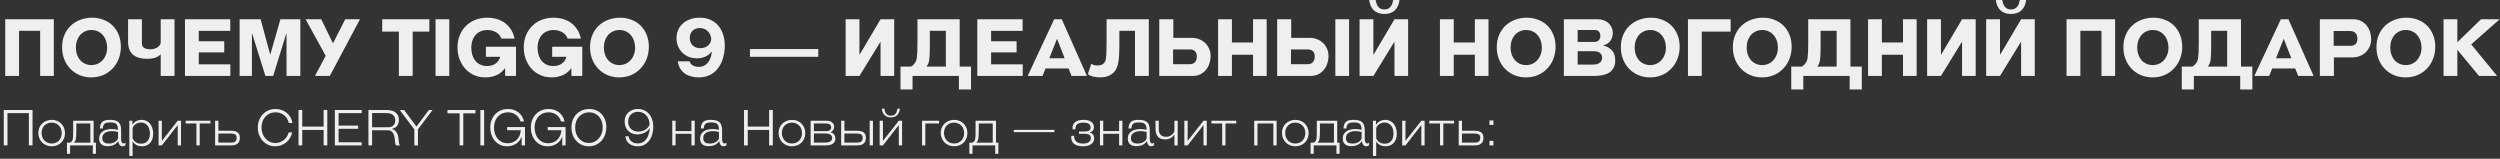 <?xml version="1.0" encoding="UTF-8"?> <svg xmlns="http://www.w3.org/2000/svg" width="756" height="48" viewBox="0 0 756 48" fill="none"><rect x="0" y="0" width="756" height="48" fill="#333333" stroke="none"/><path d="M12.144 22.968V9.312H5.76V22.968H1.584V5.832H16.272V22.968H12.144ZM27.603 23.4C26.307 23.4 25.115 23.168 24.027 22.704C22.955 22.24 22.027 21.6 21.243 20.784C20.475 19.968 19.867 19.008 19.419 17.904C18.987 16.784 18.771 15.568 18.771 14.256C18.771 12.88 19.011 11.64 19.491 10.536C19.971 9.432 20.619 8.496 21.435 7.728C22.267 6.96 23.227 6.376 24.315 5.976C25.419 5.56 26.595 5.352 27.843 5.352C29.107 5.352 30.275 5.568 31.347 6C32.419 6.416 33.339 7.008 34.107 7.776C34.875 8.544 35.475 9.472 35.907 10.56C36.339 11.632 36.555 12.816 36.555 14.112C36.555 15.44 36.331 16.672 35.883 17.808C35.451 18.928 34.835 19.904 34.035 20.736C33.251 21.568 32.307 22.224 31.203 22.704C30.115 23.168 28.915 23.4 27.603 23.4ZM27.627 19.68C28.315 19.68 28.947 19.552 29.523 19.296C30.115 19.024 30.619 18.656 31.035 18.192C31.467 17.712 31.803 17.152 32.043 16.512C32.283 15.856 32.403 15.144 32.403 14.376C32.403 13.656 32.291 12.976 32.067 12.336C31.859 11.696 31.547 11.136 31.131 10.656C30.731 10.16 30.235 9.776 29.643 9.504C29.051 9.216 28.387 9.072 27.651 9.072C26.915 9.072 26.259 9.216 25.683 9.504C25.107 9.776 24.611 10.152 24.195 10.632C23.795 11.112 23.483 11.672 23.259 12.312C23.051 12.952 22.947 13.64 22.947 14.376C22.947 15.128 23.059 15.832 23.283 16.488C23.507 17.128 23.819 17.688 24.219 18.168C24.635 18.632 25.131 19 25.707 19.272C26.283 19.544 26.923 19.68 27.627 19.68ZM42.907 5.832V13.152C42.907 13.776 43.139 14.224 43.603 14.496C44.083 14.768 44.675 14.904 45.379 14.904C46.195 14.904 46.883 14.744 47.443 14.424C48.019 14.088 48.403 13.632 48.595 13.056V5.832H52.771V22.968H48.595V16.392C48.227 16.824 47.707 17.168 47.035 17.424C46.363 17.664 45.507 17.784 44.467 17.784C42.595 17.784 41.171 17.36 40.195 16.512C39.219 15.648 38.731 14.352 38.731 12.624V5.832H42.907ZM55.936 22.968V5.832H69.64V9.336H60.112V12.48H67.816V15.84H60.112V19.464H69.664V22.968H55.936ZM86.643 22.968V10.224H86.547L82.611 22.968H80.259L76.275 10.224H76.179V22.968H72.459V5.832H78.819L81.675 16.392H81.771L84.795 5.832H90.819V22.968H86.643ZM97.142 5.832L100.646 13.008H100.742L104.39 5.832H108.854L99.734 22.968H95.246L98.486 16.872L92.414 5.832H97.142ZM120.617 22.968V9.552H115.577V5.832H129.833V9.552H124.793V22.968H120.617ZM131.709 22.968V5.832H135.861V22.968H131.709ZM152.75 22.968V20.664H152.654C152.414 21.032 152.102 21.384 151.718 21.72C151.35 22.056 150.918 22.352 150.422 22.608C149.926 22.848 149.374 23.04 148.766 23.184C148.174 23.328 147.518 23.4 146.798 23.4C145.486 23.4 144.31 23.16 143.27 22.68C142.23 22.184 141.342 21.52 140.605 20.688C139.886 19.856 139.326 18.896 138.926 17.808C138.542 16.704 138.35 15.536 138.35 14.304C138.35 12.976 138.574 11.768 139.021 10.68C139.47 9.576 140.094 8.632 140.894 7.848C141.694 7.048 142.646 6.432 143.75 6C144.854 5.568 146.054 5.352 147.35 5.352C148.326 5.352 149.262 5.48 150.158 5.736C151.07 5.992 151.894 6.384 152.63 6.912C153.366 7.44 153.99 8.104 154.502 8.904C155.014 9.688 155.382 10.608 155.606 11.664H151.622C151.286 10.784 150.726 10.136 149.942 9.72C149.158 9.288 148.31 9.072 147.398 9.072C146.694 9.072 146.038 9.192 145.43 9.432C144.838 9.672 144.326 10.024 143.894 10.488C143.462 10.952 143.126 11.52 142.886 12.192C142.646 12.848 142.526 13.6 142.526 14.448C142.526 15.2 142.622 15.912 142.814 16.584C143.022 17.256 143.326 17.848 143.726 18.36C144.126 18.856 144.622 19.248 145.214 19.536C145.806 19.824 146.486 19.968 147.254 19.968C148.326 19.968 149.214 19.704 149.918 19.176C150.622 18.648 151.062 17.984 151.238 17.184H146.942V14.136H156.038V22.968H152.75ZM172.789 22.968V20.664H172.693C172.453 21.032 172.141 21.384 171.757 21.72C171.389 22.056 170.957 22.352 170.461 22.608C169.965 22.848 169.413 23.04 168.805 23.184C168.213 23.328 167.557 23.4 166.837 23.4C165.525 23.4 164.349 23.16 163.309 22.68C162.269 22.184 161.381 21.52 160.645 20.688C159.925 19.856 159.365 18.896 158.965 17.808C158.581 16.704 158.389 15.536 158.389 14.304C158.389 12.976 158.613 11.768 159.061 10.68C159.509 9.576 160.133 8.632 160.933 7.848C161.733 7.048 162.685 6.432 163.789 6C164.893 5.568 166.093 5.352 167.389 5.352C168.365 5.352 169.301 5.48 170.197 5.736C171.109 5.992 171.933 6.384 172.669 6.912C173.405 7.44 174.029 8.104 174.541 8.904C175.053 9.688 175.421 10.608 175.645 11.664H171.661C171.325 10.784 170.765 10.136 169.981 9.72C169.197 9.288 168.349 9.072 167.437 9.072C166.733 9.072 166.077 9.192 165.469 9.432C164.877 9.672 164.365 10.024 163.933 10.488C163.501 10.952 163.165 11.52 162.925 12.192C162.685 12.848 162.565 13.6 162.565 14.448C162.565 15.2 162.661 15.912 162.853 16.584C163.061 17.256 163.365 17.848 163.765 18.36C164.165 18.856 164.661 19.248 165.253 19.536C165.845 19.824 166.525 19.968 167.293 19.968C168.365 19.968 169.253 19.704 169.957 19.176C170.661 18.648 171.101 17.984 171.277 17.184H166.981V14.136H176.077V22.968H172.789ZM187.26 23.4C185.964 23.4 184.772 23.168 183.684 22.704C182.612 22.24 181.684 21.6 180.9 20.784C180.132 19.968 179.524 19.008 179.076 17.904C178.644 16.784 178.428 15.568 178.428 14.256C178.428 12.88 178.668 11.64 179.148 10.536C179.628 9.432 180.276 8.496 181.092 7.728C181.924 6.96 182.884 6.376 183.972 5.976C185.076 5.56 186.252 5.352 187.5 5.352C188.764 5.352 189.932 5.568 191.004 6C192.076 6.416 192.996 7.008 193.764 7.776C194.532 8.544 195.132 9.472 195.564 10.56C195.996 11.632 196.212 12.816 196.212 14.112C196.212 15.44 195.988 16.672 195.54 17.808C195.108 18.928 194.492 19.904 193.692 20.736C192.908 21.568 191.964 22.224 190.86 22.704C189.772 23.168 188.572 23.4 187.26 23.4ZM187.284 19.68C187.972 19.68 188.604 19.552 189.18 19.296C189.772 19.024 190.276 18.656 190.692 18.192C191.124 17.712 191.46 17.152 191.7 16.512C191.94 15.856 192.06 15.144 192.06 14.376C192.06 13.656 191.948 12.976 191.724 12.336C191.516 11.696 191.204 11.136 190.788 10.656C190.388 10.16 189.892 9.776 189.3 9.504C188.708 9.216 188.044 9.072 187.308 9.072C186.572 9.072 185.916 9.216 185.34 9.504C184.764 9.776 184.268 10.152 183.852 10.632C183.452 11.112 183.14 11.672 182.916 12.312C182.708 12.952 182.604 13.64 182.604 14.376C182.604 15.128 182.716 15.832 182.94 16.488C183.164 17.128 183.476 17.688 183.876 18.168C184.292 18.632 184.788 19 185.364 19.272C185.94 19.544 186.58 19.68 187.284 19.68ZM215.17 15.696C214.562 16.4 213.874 16.904 213.106 17.208C212.338 17.496 211.546 17.64 210.73 17.64C209.866 17.64 209.058 17.496 208.306 17.208C207.57 16.904 206.922 16.488 206.362 15.96C205.818 15.416 205.386 14.776 205.066 14.04C204.746 13.288 204.586 12.456 204.586 11.544C204.586 10.584 204.762 9.72 205.114 8.952C205.482 8.184 205.978 7.536 206.602 7.008C207.226 6.48 207.962 6.072 208.81 5.784C209.674 5.496 210.602 5.352 211.594 5.352C212.826 5.352 213.914 5.568 214.858 6C215.802 6.416 216.594 7.008 217.234 7.776C217.874 8.528 218.354 9.424 218.674 10.464C219.01 11.488 219.178 12.608 219.178 13.824C219.178 14.912 219.034 16.024 218.746 17.16C218.474 18.296 218.026 19.328 217.402 20.256C216.778 21.184 215.962 21.944 214.954 22.536C213.946 23.112 212.714 23.4 211.258 23.4C210.49 23.4 209.754 23.304 209.05 23.112C208.346 22.936 207.706 22.656 207.13 22.272C206.57 21.872 206.098 21.368 205.714 20.76C205.33 20.136 205.082 19.4 204.97 18.552H208.522C208.618 18.856 208.762 19.112 208.954 19.32C209.146 19.528 209.37 19.704 209.626 19.848C209.882 19.976 210.154 20.072 210.442 20.136C210.746 20.184 211.042 20.208 211.33 20.208C211.954 20.208 212.498 20.088 212.962 19.848C213.426 19.592 213.818 19.264 214.138 18.864C214.458 18.448 214.706 17.968 214.882 17.424C215.074 16.88 215.202 16.304 215.266 15.696H215.17ZM211.762 14.568C212.178 14.568 212.57 14.512 212.938 14.4C213.322 14.272 213.666 14.096 213.97 13.872C214.274 13.648 214.522 13.376 214.714 13.056C214.906 12.72 215.026 12.336 215.074 11.904C215.074 11.488 214.994 11.08 214.834 10.68C214.69 10.264 214.466 9.896 214.162 9.576C213.874 9.24 213.514 8.976 213.082 8.784C212.65 8.576 212.162 8.472 211.618 8.472C211.202 8.472 210.81 8.536 210.442 8.664C210.074 8.792 209.754 8.984 209.482 9.24C209.21 9.48 208.994 9.792 208.834 10.176C208.674 10.544 208.594 10.968 208.594 11.448C208.594 12.408 208.882 13.168 209.458 13.728C210.05 14.288 210.818 14.568 211.762 14.568ZM226.787 17.184V14.832H247.451V17.184H226.787ZM266.277 22.968V12.744H266.181L259.893 22.968H255.717V5.832H259.893V16.464H259.989L266.277 5.832H270.405V22.968H266.277ZM272.304 27.048V20.136H275.496C275.736 20.008 275.944 19.856 276.12 19.68C276.312 19.504 276.504 19.28 276.696 19.008C276.824 18.816 276.936 18.616 277.032 18.408C277.128 18.184 277.2 17.864 277.248 17.448C277.312 17.016 277.36 16.432 277.392 15.696C277.424 14.96 277.44 13.968 277.44 12.72V5.832H290.208V20.136H293.64V27.048H289.968V22.968H275.952V27.048H272.304ZM280.992 18.264C280.928 18.632 280.832 18.96 280.704 19.248C280.576 19.52 280.416 19.816 280.224 20.136H286.032V9.312H281.184V13.752C281.184 13.88 281.184 14.136 281.184 14.52C281.184 14.888 281.176 15.304 281.16 15.768C281.144 16.216 281.12 16.672 281.088 17.136C281.072 17.6 281.04 17.976 280.992 18.264ZM295.537 22.968V5.832H309.241V9.336H299.713V12.48H307.417V15.84H299.713V19.464H309.265V22.968H295.537ZM324.037 22.968L323.125 20.712H316.165L315.253 22.968H310.765L318.781 5.832H321.085L328.693 22.968H324.037ZM319.693 11.832H319.597L317.317 17.616H321.949L319.693 11.832ZM332.64 23.4C331.824 23.4 331.072 23.304 330.384 23.112C329.712 22.92 329.248 22.672 328.992 22.368L330 19.272C330.272 19.448 330.536 19.584 330.792 19.68C331.064 19.76 331.408 19.8 331.824 19.8C332.336 19.8 332.752 19.736 333.072 19.608C333.392 19.48 333.664 19.288 333.888 19.032C334.032 18.872 334.152 18.672 334.248 18.432C334.344 18.192 334.416 17.848 334.464 17.4C334.528 16.952 334.568 16.36 334.584 15.624C334.616 14.872 334.632 13.904 334.632 12.72V5.832H347.4V22.968H343.224V9.312H338.496V13.752C338.496 14.808 338.472 15.736 338.424 16.536C338.392 17.336 338.32 18.048 338.208 18.672C338.112 19.28 337.976 19.816 337.8 20.28C337.64 20.728 337.432 21.12 337.176 21.456C336.712 22.064 336.104 22.544 335.352 22.896C334.6 23.232 333.696 23.4 332.64 23.4ZM354.816 5.832V11.448H360.48C361.232 11.448 361.944 11.584 362.616 11.856C363.304 12.112 363.904 12.488 364.416 12.984C364.928 13.464 365.336 14.048 365.64 14.736C365.944 15.424 366.096 16.184 366.096 17.016C366.096 17.688 365.984 18.376 365.76 19.08C365.552 19.784 365.224 20.424 364.776 21C364.344 21.576 363.784 22.048 363.096 22.416C362.408 22.784 361.592 22.968 360.648 22.968H350.568V5.832H354.816ZM359.76 19.416C360.432 19.416 360.96 19.216 361.344 18.816C361.728 18.416 361.92 17.848 361.92 17.112C361.92 16.392 361.736 15.856 361.368 15.504C361.016 15.136 360.528 14.952 359.904 14.952H354.744V19.416H359.76ZM378.917 22.968V16.56H372.533V22.968H368.357V5.832H372.533V12.84H378.917V5.832H383.045V22.968H378.917ZM390.465 5.832V11.448H396.129C396.881 11.448 397.593 11.584 398.265 11.856C398.953 12.112 399.553 12.488 400.065 12.984C400.577 13.464 400.985 14.048 401.289 14.736C401.593 15.424 401.745 16.184 401.745 17.016C401.745 17.688 401.633 18.376 401.409 19.08C401.201 19.784 400.873 20.424 400.425 21C399.993 21.576 399.433 22.048 398.745 22.416C398.057 22.784 397.241 22.968 396.297 22.968H386.217V5.832H390.465ZM395.409 19.416C396.081 19.416 396.609 19.216 396.993 18.816C397.377 18.416 397.569 17.848 397.569 17.112C397.569 16.392 397.385 15.856 397.017 15.504C396.665 15.136 396.177 14.952 395.553 14.952H390.393V19.416H395.409ZM403.809 22.968V5.832H407.961V22.968H403.809ZM421.691 22.968V12.744H421.595L415.307 22.968H411.131V5.832H415.307V16.464H415.403L421.691 5.832H425.819V22.968H421.691ZM418.643 4.224C417.299 4.224 416.227 3.848 415.427 3.096C414.643 2.328 414.187 1.296 414.059 1.71661e-05H415.979C416.043 0.352 416.131 0.696 416.243 1.032C416.355 1.368 416.507 1.672 416.699 1.944C416.907 2.216 417.163 2.44 417.467 2.616C417.787 2.776 418.179 2.856 418.643 2.856C419.091 2.856 419.467 2.776 419.771 2.616C420.091 2.44 420.355 2.224 420.563 1.968C420.771 1.696 420.931 1.392 421.043 1.056C421.155 0.704 421.243 0.352 421.307 1.71661e-05H423.203C423.075 1.296 422.619 2.328 421.835 3.096C421.051 3.848 419.987 4.224 418.643 4.224ZM445.996 22.968V16.56H439.612V22.968H435.436V5.832H439.612V12.84H445.996V5.832H450.124V22.968H445.996ZM461.455 23.4C460.159 23.4 458.967 23.168 457.879 22.704C456.807 22.24 455.879 21.6 455.095 20.784C454.327 19.968 453.719 19.008 453.271 17.904C452.839 16.784 452.623 15.568 452.623 14.256C452.623 12.88 452.863 11.64 453.343 10.536C453.823 9.432 454.471 8.496 455.287 7.728C456.119 6.96 457.079 6.376 458.167 5.976C459.271 5.56 460.447 5.352 461.695 5.352C462.959 5.352 464.127 5.568 465.199 6C466.271 6.416 467.191 7.008 467.959 7.776C468.727 8.544 469.327 9.472 469.759 10.56C470.191 11.632 470.407 12.816 470.407 14.112C470.407 15.44 470.183 16.672 469.735 17.808C469.303 18.928 468.687 19.904 467.887 20.736C467.103 21.568 466.159 22.224 465.055 22.704C463.967 23.168 462.767 23.4 461.455 23.4ZM461.479 19.68C462.167 19.68 462.799 19.552 463.375 19.296C463.967 19.024 464.471 18.656 464.887 18.192C465.319 17.712 465.655 17.152 465.895 16.512C466.135 15.856 466.255 15.144 466.255 14.376C466.255 13.656 466.143 12.976 465.919 12.336C465.711 11.696 465.399 11.136 464.983 10.656C464.583 10.16 464.087 9.776 463.495 9.504C462.903 9.216 462.239 9.072 461.503 9.072C460.767 9.072 460.111 9.216 459.535 9.504C458.959 9.776 458.463 10.152 458.047 10.632C457.647 11.112 457.335 11.672 457.111 12.312C456.903 12.952 456.799 13.64 456.799 14.376C456.799 15.128 456.911 15.832 457.135 16.488C457.359 17.128 457.671 17.688 458.071 18.168C458.487 18.632 458.983 19 459.559 19.272C460.135 19.544 460.775 19.68 461.479 19.68ZM472.912 22.968V5.832H483.256C483.88 5.832 484.464 5.936 485.008 6.144C485.552 6.336 486.016 6.616 486.4 6.984C486.8 7.336 487.112 7.768 487.336 8.28C487.576 8.792 487.696 9.368 487.696 10.008C487.696 10.92 487.456 11.704 486.976 12.36C486.512 13 485.824 13.448 484.912 13.704V13.8C486.016 14.072 486.88 14.568 487.504 15.288C488.128 15.992 488.44 16.976 488.44 18.24C488.44 19.008 488.328 19.656 488.104 20.184C487.88 20.712 487.584 21.152 487.216 21.504C486.848 21.856 486.416 22.128 485.92 22.32C485.44 22.512 484.944 22.656 484.432 22.752C483.92 22.848 483.408 22.912 482.896 22.944C482.384 22.96 481.912 22.968 481.48 22.968H472.912ZM477.088 15.48V19.536H481.792C482.08 19.536 482.384 19.504 482.704 19.44C483.024 19.376 483.312 19.264 483.568 19.104C483.84 18.944 484.056 18.736 484.216 18.48C484.392 18.208 484.48 17.864 484.48 17.448C484.48 17.032 484.392 16.696 484.216 16.44C484.04 16.184 483.824 15.984 483.568 15.84C483.312 15.696 483.032 15.6 482.728 15.552C482.424 15.504 482.152 15.48 481.912 15.48H477.088ZM482.176 12.672C482.8 12.672 483.248 12.488 483.52 12.12C483.808 11.752 483.952 11.32 483.952 10.824C483.952 10.376 483.824 9.976 483.568 9.624C483.312 9.256 482.872 9.072 482.248 9.072H477.088V12.672H482.176ZM498.978 23.4C497.682 23.4 496.49 23.168 495.402 22.704C494.33 22.24 493.402 21.6 492.618 20.784C491.85 19.968 491.242 19.008 490.794 17.904C490.362 16.784 490.146 15.568 490.146 14.256C490.146 12.88 490.386 11.64 490.866 10.536C491.346 9.432 491.994 8.496 492.81 7.728C493.642 6.96 494.602 6.376 495.69 5.976C496.794 5.56 497.97 5.352 499.218 5.352C500.482 5.352 501.65 5.568 502.722 6C503.794 6.416 504.714 7.008 505.482 7.776C506.25 8.544 506.85 9.472 507.282 10.56C507.714 11.632 507.93 12.816 507.93 14.112C507.93 15.44 507.706 16.672 507.258 17.808C506.826 18.928 506.21 19.904 505.41 20.736C504.626 21.568 503.682 22.224 502.578 22.704C501.49 23.168 500.29 23.4 498.978 23.4ZM499.002 19.68C499.69 19.68 500.322 19.552 500.898 19.296C501.49 19.024 501.994 18.656 502.41 18.192C502.842 17.712 503.178 17.152 503.418 16.512C503.658 15.856 503.778 15.144 503.778 14.376C503.778 13.656 503.666 12.976 503.442 12.336C503.234 11.696 502.922 11.136 502.506 10.656C502.106 10.16 501.61 9.776 501.018 9.504C500.426 9.216 499.762 9.072 499.026 9.072C498.29 9.072 497.634 9.216 497.058 9.504C496.482 9.776 495.986 10.152 495.57 10.632C495.17 11.112 494.858 11.672 494.634 12.312C494.426 12.952 494.322 13.64 494.322 14.376C494.322 15.128 494.434 15.832 494.658 16.488C494.882 17.128 495.194 17.688 495.594 18.168C496.01 18.632 496.506 19 497.082 19.272C497.658 19.544 498.298 19.68 499.002 19.68ZM523.348 5.832V9.552H514.612V22.968H510.436V5.832H523.348ZM532.846 23.4C531.55 23.4 530.358 23.168 529.27 22.704C528.198 22.24 527.27 21.6 526.486 20.784C525.718 19.968 525.11 19.008 524.662 17.904C524.23 16.784 524.014 15.568 524.014 14.256C524.014 12.88 524.254 11.64 524.734 10.536C525.214 9.432 525.862 8.496 526.678 7.728C527.51 6.96 528.47 6.376 529.558 5.976C530.662 5.56 531.838 5.352 533.086 5.352C534.35 5.352 535.518 5.568 536.59 6C537.662 6.416 538.582 7.008 539.35 7.776C540.118 8.544 540.718 9.472 541.15 10.56C541.582 11.632 541.798 12.816 541.798 14.112C541.798 15.44 541.574 16.672 541.126 17.808C540.694 18.928 540.078 19.904 539.278 20.736C538.494 21.568 537.55 22.224 536.446 22.704C535.358 23.168 534.158 23.4 532.846 23.4ZM532.87 19.68C533.558 19.68 534.19 19.552 534.766 19.296C535.358 19.024 535.862 18.656 536.278 18.192C536.71 17.712 537.046 17.152 537.286 16.512C537.526 15.856 537.646 15.144 537.646 14.376C537.646 13.656 537.534 12.976 537.31 12.336C537.102 11.696 536.79 11.136 536.374 10.656C535.974 10.16 535.478 9.776 534.886 9.504C534.294 9.216 533.63 9.072 532.894 9.072C532.158 9.072 531.502 9.216 530.926 9.504C530.35 9.776 529.854 10.152 529.438 10.632C529.038 11.112 528.726 11.672 528.502 12.312C528.294 12.952 528.19 13.64 528.19 14.376C528.19 15.128 528.302 15.832 528.526 16.488C528.75 17.128 529.062 17.688 529.462 18.168C529.878 18.632 530.374 19 530.95 19.272C531.526 19.544 532.166 19.68 532.87 19.68ZM541.671 27.048V20.136H544.863C545.103 20.008 545.311 19.856 545.487 19.68C545.679 19.504 545.871 19.28 546.063 19.008C546.191 18.816 546.303 18.616 546.399 18.408C546.495 18.184 546.567 17.864 546.615 17.448C546.679 17.016 546.727 16.432 546.759 15.696C546.791 14.96 546.807 13.968 546.807 12.72V5.832H559.575V20.136H563.007V27.048H559.335V22.968H545.319V27.048H541.671ZM550.359 18.264C550.295 18.632 550.199 18.96 550.071 19.248C549.943 19.52 549.783 19.816 549.591 20.136H555.399V9.312H550.551V13.752C550.551 13.88 550.551 14.136 550.551 14.52C550.551 14.888 550.543 15.304 550.527 15.768C550.511 16.216 550.487 16.672 550.455 17.136C550.439 17.6 550.407 17.976 550.359 18.264ZM575.464 22.968V16.56H569.08V22.968H564.904V5.832H569.08V12.84H575.464V5.832H579.592V22.968H575.464ZM593.324 22.968V12.744H593.228L586.94 22.968H582.764V5.832H586.94V16.464H587.036L593.324 5.832H597.452V22.968H593.324ZM611.183 22.968V12.744H611.087L604.799 22.968H600.623V5.832H604.799V16.464H604.895L611.183 5.832H615.311V22.968H611.183ZM608.135 4.224C606.791 4.224 605.719 3.848 604.919 3.096C604.135 2.328 603.679 1.296 603.551 1.71661e-05H605.471C605.535 0.352 605.623 0.696 605.735 1.032C605.847 1.368 605.999 1.672 606.191 1.944C606.399 2.216 606.655 2.44 606.959 2.616C607.279 2.776 607.671 2.856 608.135 2.856C608.583 2.856 608.959 2.776 609.263 2.616C609.583 2.44 609.847 2.224 610.055 1.968C610.263 1.696 610.423 1.392 610.535 1.056C610.647 0.704 610.735 0.352 610.799 1.71661e-05H612.695C612.567 1.296 612.111 2.328 611.327 3.096C610.543 3.848 609.479 4.224 608.135 4.224ZM635.488 22.968V9.312H629.104V22.968H624.928V5.832H639.616V22.968H635.488ZM650.947 23.4C649.651 23.4 648.459 23.168 647.371 22.704C646.299 22.24 645.371 21.6 644.587 20.784C643.819 19.968 643.211 19.008 642.763 17.904C642.331 16.784 642.115 15.568 642.115 14.256C642.115 12.88 642.355 11.64 642.835 10.536C643.315 9.432 643.963 8.496 644.779 7.728C645.611 6.96 646.571 6.376 647.659 5.976C648.763 5.56 649.939 5.352 651.187 5.352C652.451 5.352 653.619 5.568 654.691 6C655.763 6.416 656.683 7.008 657.451 7.776C658.219 8.544 658.819 9.472 659.251 10.56C659.683 11.632 659.899 12.816 659.899 14.112C659.899 15.44 659.675 16.672 659.227 17.808C658.795 18.928 658.179 19.904 657.379 20.736C656.595 21.568 655.651 22.224 654.547 22.704C653.459 23.168 652.259 23.4 650.947 23.4ZM650.971 19.68C651.659 19.68 652.291 19.552 652.867 19.296C653.459 19.024 653.963 18.656 654.379 18.192C654.811 17.712 655.147 17.152 655.387 16.512C655.627 15.856 655.747 15.144 655.747 14.376C655.747 13.656 655.635 12.976 655.411 12.336C655.203 11.696 654.891 11.136 654.475 10.656C654.075 10.16 653.579 9.776 652.987 9.504C652.395 9.216 651.731 9.072 650.995 9.072C650.259 9.072 649.603 9.216 649.027 9.504C648.451 9.776 647.955 10.152 647.539 10.632C647.139 11.112 646.827 11.672 646.603 12.312C646.395 12.952 646.291 13.64 646.291 14.376C646.291 15.128 646.403 15.832 646.627 16.488C646.851 17.128 647.163 17.688 647.563 18.168C647.979 18.632 648.475 19 649.051 19.272C649.627 19.544 650.267 19.68 650.971 19.68ZM659.773 27.048V20.136H662.965C663.205 20.008 663.413 19.856 663.589 19.68C663.781 19.504 663.973 19.28 664.165 19.008C664.293 18.816 664.405 18.616 664.501 18.408C664.597 18.184 664.669 17.864 664.717 17.448C664.781 17.016 664.829 16.432 664.861 15.696C664.893 14.96 664.909 13.968 664.909 12.72V5.832H677.677V20.136H681.109V27.048H677.437V22.968H663.421V27.048H659.773ZM668.461 18.264C668.397 18.632 668.301 18.96 668.173 19.248C668.045 19.52 667.885 19.816 667.693 20.136H673.501V9.312H668.653V13.752C668.653 13.88 668.653 14.136 668.653 14.52C668.653 14.888 668.645 15.304 668.629 15.768C668.613 16.216 668.589 16.672 668.557 17.136C668.541 17.6 668.509 17.976 668.461 18.264ZM694.982 22.968L694.07 20.712H687.11L686.198 22.968H681.71L689.726 5.832H692.03L699.638 22.968H694.982ZM690.638 11.832H690.542L688.262 17.616H692.894L690.638 11.832ZM701.521 22.968V5.832H711.602C712.546 5.832 713.362 6.016 714.049 6.384C714.738 6.752 715.298 7.224 715.73 7.8C716.178 8.376 716.506 9.016 716.714 9.72C716.938 10.424 717.05 11.112 717.05 11.784C717.05 12.632 716.898 13.4 716.594 14.088C716.29 14.76 715.882 15.344 715.37 15.84C714.858 16.32 714.258 16.696 713.57 16.968C712.898 17.224 712.186 17.352 711.434 17.352H705.77V22.968H701.521ZM705.698 9.384V13.848H710.858C711.482 13.848 711.97 13.672 712.322 13.32C712.69 12.952 712.874 12.408 712.874 11.688C712.874 10.952 712.682 10.384 712.298 9.984C711.914 9.584 711.386 9.384 710.714 9.384H705.698ZM727.471 23.4C726.175 23.4 724.983 23.168 723.895 22.704C722.823 22.24 721.895 21.6 721.111 20.784C720.343 19.968 719.735 19.008 719.287 17.904C718.855 16.784 718.639 15.568 718.639 14.256C718.639 12.88 718.879 11.64 719.359 10.536C719.839 9.432 720.487 8.496 721.303 7.728C722.135 6.96 723.095 6.376 724.183 5.976C725.287 5.56 726.463 5.352 727.711 5.352C728.975 5.352 730.143 5.568 731.215 6C732.287 6.416 733.207 7.008 733.975 7.776C734.743 8.544 735.343 9.472 735.775 10.56C736.207 11.632 736.423 12.816 736.423 14.112C736.423 15.44 736.199 16.672 735.751 17.808C735.319 18.928 734.703 19.904 733.903 20.736C733.119 21.568 732.175 22.224 731.071 22.704C729.983 23.168 728.783 23.4 727.471 23.4ZM727.495 19.68C728.183 19.68 728.815 19.552 729.391 19.296C729.983 19.024 730.487 18.656 730.903 18.192C731.335 17.712 731.671 17.152 731.911 16.512C732.151 15.856 732.271 15.144 732.271 14.376C732.271 13.656 732.159 12.976 731.935 12.336C731.727 11.696 731.415 11.136 730.999 10.656C730.599 10.16 730.103 9.776 729.511 9.504C728.919 9.216 728.255 9.072 727.519 9.072C726.783 9.072 726.127 9.216 725.551 9.504C724.975 9.776 724.479 10.152 724.063 10.632C723.663 11.112 723.351 11.672 723.127 12.312C722.919 12.952 722.815 13.64 722.815 14.376C722.815 15.128 722.927 15.832 723.151 16.488C723.375 17.128 723.687 17.688 724.087 18.168C724.503 18.632 724.999 19 725.575 19.272C726.151 19.544 726.791 19.68 727.495 19.68ZM749.656 22.968L743.104 15.048V22.968H738.928V5.832H743.104V12.768L750.256 5.832H755.896L747.304 13.416L755.128 22.968H749.656Z" fill="#EFEFEF"></path><path d="M8.73 43.968V34.203H2.265V43.968H1.14V33.258H9.84V43.968H8.73ZM19.656 40.263C19.656 40.863 19.551 41.408 19.341 41.898C19.131 42.388 18.846 42.808 18.486 43.158C18.126 43.498 17.701 43.763 17.211 43.953C16.721 44.143 16.201 44.238 15.651 44.238C15.061 44.238 14.516 44.133 14.016 43.923C13.516 43.713 13.086 43.428 12.726 43.068C12.366 42.698 12.086 42.268 11.886 41.778C11.686 41.288 11.586 40.758 11.586 40.188C11.586 39.608 11.691 39.078 11.901 38.598C12.111 38.108 12.396 37.693 12.756 37.353C13.126 37.003 13.556 36.733 14.046 36.543C14.546 36.343 15.081 36.243 15.651 36.243C16.231 36.243 16.766 36.343 17.256 36.543C17.746 36.743 18.166 37.023 18.516 37.383C18.876 37.743 19.156 38.168 19.356 38.658C19.556 39.148 19.656 39.683 19.656 40.263ZM18.666 40.248C18.666 39.778 18.591 39.348 18.441 38.958C18.291 38.568 18.081 38.238 17.811 37.968C17.541 37.688 17.216 37.473 16.836 37.323C16.466 37.163 16.061 37.083 15.621 37.083C15.181 37.083 14.776 37.158 14.406 37.308C14.036 37.458 13.716 37.668 13.446 37.938C13.176 38.208 12.961 38.538 12.801 38.928C12.651 39.308 12.576 39.728 12.576 40.188C12.576 40.638 12.646 41.063 12.786 41.463C12.936 41.853 13.146 42.193 13.416 42.483C13.686 42.763 14.006 42.988 14.376 43.158C14.756 43.318 15.176 43.398 15.636 43.398C16.066 43.398 16.466 43.323 16.836 43.173C17.206 43.023 17.526 42.813 17.796 42.543C18.066 42.263 18.276 41.933 18.426 41.553C18.586 41.163 18.666 40.728 18.666 40.248ZM20.252 46.518V43.143H21.092C21.232 43.093 21.342 43.043 21.422 42.993C21.502 42.933 21.582 42.863 21.662 42.783C21.762 42.683 21.842 42.568 21.902 42.438C21.962 42.308 22.007 42.128 22.037 41.898C22.077 41.658 22.102 41.353 22.112 40.983C22.122 40.613 22.127 40.133 22.127 39.543V36.513H28.307V43.143H29.012V46.518H28.067V43.968H21.197V46.518H20.252ZM23.087 39.528C23.087 40.178 23.072 40.708 23.042 41.118C23.022 41.518 22.982 41.848 22.922 42.108C22.872 42.358 22.797 42.558 22.697 42.708C22.597 42.858 22.472 43.003 22.322 43.143H27.317V37.338H23.087V39.528ZM36.63 41.913C36.63 42.083 36.641 42.253 36.66 42.423C36.681 42.593 36.715 42.753 36.766 42.903C36.825 43.043 36.906 43.158 37.005 43.248C37.105 43.338 37.24 43.383 37.41 43.383C37.531 43.383 37.63 43.358 37.711 43.308C37.791 43.258 37.87 43.188 37.95 43.098V43.908C37.7 44.128 37.406 44.238 37.066 44.238C36.656 44.238 36.35 44.088 36.151 43.788C35.95 43.488 35.831 43.128 35.791 42.708H35.73C35.55 42.978 35.34 43.208 35.1 43.398C34.87 43.588 34.62 43.743 34.35 43.863C34.081 43.983 33.795 44.068 33.495 44.118C33.196 44.178 32.895 44.208 32.596 44.208C32.215 44.208 31.866 44.163 31.546 44.073C31.226 43.993 30.951 43.863 30.721 43.683C30.491 43.503 30.311 43.268 30.18 42.978C30.05 42.688 29.985 42.338 29.985 41.928C29.985 41.378 30.096 40.918 30.316 40.548C30.546 40.168 30.84 39.868 31.201 39.648C31.561 39.418 31.965 39.258 32.416 39.168C32.865 39.068 33.316 39.018 33.766 39.018C34.115 39.018 34.45 39.043 34.77 39.093C35.09 39.133 35.391 39.188 35.67 39.258V39.153C35.67 38.723 35.62 38.373 35.52 38.103C35.431 37.823 35.291 37.603 35.1 37.443C34.91 37.283 34.666 37.173 34.365 37.113C34.066 37.053 33.715 37.023 33.316 37.023C33.005 37.023 32.715 37.043 32.446 37.083C32.185 37.123 31.956 37.208 31.756 37.338C31.555 37.468 31.395 37.653 31.276 37.893C31.166 38.133 31.105 38.448 31.096 38.838H30.195C30.215 38.288 30.305 37.848 30.465 37.518C30.625 37.178 30.835 36.913 31.096 36.723C31.366 36.533 31.68 36.408 32.041 36.348C32.401 36.278 32.795 36.243 33.225 36.243C33.836 36.243 34.355 36.298 34.785 36.408C35.215 36.518 35.566 36.698 35.836 36.948C36.115 37.188 36.316 37.513 36.435 37.923C36.566 38.323 36.63 38.813 36.63 39.393V41.913ZM35.685 39.903C35.406 39.833 35.105 39.773 34.785 39.723C34.475 39.673 34.156 39.648 33.825 39.648C33.495 39.648 33.156 39.683 32.806 39.753C32.465 39.813 32.156 39.928 31.875 40.098C31.596 40.258 31.366 40.473 31.186 40.743C31.015 41.013 30.93 41.353 30.93 41.763C30.93 42.083 30.985 42.353 31.096 42.573C31.206 42.783 31.351 42.953 31.53 43.083C31.721 43.203 31.936 43.288 32.175 43.338C32.416 43.388 32.66 43.413 32.91 43.413C33.55 43.413 34.12 43.278 34.62 43.008C35.13 42.738 35.486 42.368 35.685 41.898V39.903ZM40.021 36.513V37.698H40.081C40.321 37.258 40.691 36.908 41.191 36.648C41.701 36.378 42.261 36.243 42.871 36.243C43.391 36.243 43.861 36.348 44.281 36.558C44.711 36.758 45.076 37.043 45.376 37.413C45.676 37.783 45.906 38.223 46.066 38.733C46.236 39.243 46.321 39.798 46.321 40.398C46.321 40.998 46.241 41.538 46.081 42.018C45.921 42.488 45.691 42.888 45.391 43.218C45.101 43.548 44.746 43.798 44.326 43.968C43.906 44.148 43.441 44.238 42.931 44.238C42.691 44.238 42.446 44.213 42.196 44.163C41.946 44.123 41.701 44.053 41.461 43.953C41.221 43.843 40.986 43.698 40.756 43.518C40.536 43.338 40.336 43.108 40.156 42.828H40.096V47.163H39.106V36.513H40.021ZM42.691 43.458C43.131 43.458 43.516 43.383 43.846 43.233C44.176 43.073 44.451 42.858 44.671 42.588C44.891 42.318 45.056 41.993 45.166 41.613C45.276 41.233 45.331 40.818 45.331 40.368C45.331 39.888 45.271 39.448 45.151 39.048C45.031 38.638 44.856 38.288 44.626 37.998C44.406 37.698 44.126 37.468 43.786 37.308C43.456 37.138 43.081 37.053 42.661 37.053C42.091 37.053 41.566 37.203 41.086 37.503C40.616 37.793 40.286 38.198 40.096 38.718V41.838C40.356 42.398 40.711 42.808 41.161 43.068C41.611 43.328 42.121 43.458 42.691 43.458ZM53.743 43.968V37.893H53.683L48.943 43.968H47.953V36.513H48.943V42.528H49.003L53.743 36.513H54.733V43.968H53.743ZM59.397 43.968V37.338H56.142V36.513H63.642V37.338H60.387V43.968H59.397ZM69.848 39.543C70.238 39.543 70.598 39.578 70.928 39.648C71.258 39.708 71.543 39.823 71.783 39.993C72.023 40.153 72.208 40.373 72.338 40.653C72.468 40.923 72.533 41.273 72.533 41.703C72.533 43.213 71.653 43.968 69.893 43.968H65.048V36.513H66.038V39.543H69.848ZM66.023 43.128H69.818C70.428 43.128 70.868 43.018 71.138 42.798C71.418 42.568 71.558 42.208 71.558 41.718C71.558 41.188 71.408 40.833 71.108 40.653C70.808 40.473 70.358 40.383 69.758 40.383H66.023V43.128ZM83.301 32.958C83.931 32.958 84.531 33.053 85.101 33.243C85.671 33.433 86.181 33.708 86.631 34.068C87.091 34.428 87.476 34.873 87.786 35.403C88.106 35.923 88.326 36.518 88.446 37.188H87.351C87.231 36.668 87.041 36.208 86.781 35.808C86.531 35.408 86.226 35.073 85.866 34.803C85.516 34.523 85.121 34.313 84.681 34.173C84.251 34.033 83.796 33.963 83.316 33.963C82.686 33.963 82.111 34.078 81.591 34.308C81.081 34.538 80.636 34.858 80.256 35.268C79.886 35.678 79.596 36.163 79.386 36.723C79.186 37.283 79.086 37.893 79.086 38.553C79.086 39.213 79.186 39.828 79.386 40.398C79.596 40.968 79.886 41.463 80.256 41.883C80.626 42.303 81.066 42.633 81.576 42.873C82.086 43.113 82.646 43.233 83.256 43.233C83.736 43.233 84.196 43.158 84.636 43.008C85.076 42.848 85.471 42.628 85.821 42.348C86.181 42.068 86.486 41.733 86.736 41.343C86.996 40.943 87.191 40.508 87.321 40.038H88.371C88.241 40.628 88.021 41.183 87.711 41.703C87.411 42.213 87.036 42.658 86.586 43.038C86.136 43.408 85.626 43.703 85.056 43.923C84.486 44.133 83.876 44.238 83.226 44.238C82.466 44.238 81.761 44.093 81.111 43.803C80.471 43.503 79.916 43.098 79.446 42.588C78.986 42.078 78.621 41.478 78.351 40.788C78.091 40.098 77.961 39.358 77.961 38.568C77.961 37.788 78.091 37.058 78.351 36.378C78.611 35.688 78.976 35.093 79.446 34.593C79.916 34.083 80.476 33.683 81.126 33.393C81.786 33.103 82.511 32.958 83.301 32.958ZM97.866 43.968V39.288H91.401V43.968H90.276V33.258H91.401V38.283H97.866V33.258H98.976V43.968H97.866ZM101.262 43.968V33.258H109.377V34.203H102.387V37.983H108.297V38.943H102.387V43.023H109.377V43.968H101.262ZM119.783 43.968C119.633 43.748 119.543 43.523 119.513 43.293C119.483 43.063 119.458 42.818 119.438 42.558C119.408 42.188 119.358 41.818 119.288 41.448C119.228 41.068 119.118 40.728 118.958 40.428C118.808 40.118 118.598 39.868 118.328 39.678C118.058 39.488 117.703 39.393 117.263 39.393H112.523V43.968H111.413V33.258H116.738C117.188 33.258 117.643 33.298 118.103 33.378C118.563 33.458 118.978 33.608 119.348 33.828C119.728 34.048 120.033 34.353 120.263 34.743C120.503 35.133 120.623 35.638 120.623 36.258C120.623 36.978 120.448 37.573 120.098 38.043C119.748 38.503 119.223 38.808 118.523 38.958V39.018C118.903 39.108 119.218 39.268 119.468 39.498C119.718 39.718 119.918 39.983 120.068 40.293C120.228 40.603 120.343 40.943 120.413 41.313C120.483 41.673 120.533 42.033 120.563 42.393C120.583 42.683 120.608 42.963 120.638 43.233C120.668 43.503 120.773 43.748 120.953 43.968H119.783ZM112.523 38.493H117.413C117.713 38.493 117.988 38.448 118.238 38.358C118.498 38.268 118.718 38.138 118.898 37.968C119.088 37.788 119.238 37.568 119.348 37.308C119.458 37.038 119.513 36.723 119.513 36.363C119.513 35.923 119.433 35.563 119.273 35.283C119.113 35.003 118.903 34.783 118.643 34.623C118.383 34.453 118.088 34.338 117.758 34.278C117.438 34.218 117.113 34.188 116.783 34.188H112.523V38.493ZM122.188 33.258L125.938 38.268L129.703 33.258H130.813L126.388 39.123V43.968H125.293V39.123L120.868 33.258H122.188ZM138.99 43.968V34.263H135.315V33.258H143.79V34.263H140.1V43.968H138.99ZM145.266 43.968V33.258H146.406V43.968H145.266ZM157.754 43.968V41.403H157.694C157.554 41.793 157.354 42.163 157.094 42.513C156.834 42.853 156.519 43.153 156.149 43.413C155.779 43.663 155.359 43.863 154.889 44.013C154.419 44.163 153.909 44.238 153.359 44.238C152.559 44.238 151.844 44.088 151.214 43.788C150.584 43.478 150.049 43.063 149.609 42.543C149.179 42.023 148.844 41.423 148.604 40.743C148.374 40.053 148.259 39.323 148.259 38.553C148.259 37.723 148.394 36.968 148.664 36.288C148.934 35.598 149.304 35.008 149.774 34.518C150.254 34.018 150.819 33.633 151.469 33.363C152.129 33.093 152.844 32.958 153.614 32.958C154.184 32.958 154.729 33.038 155.249 33.198C155.769 33.348 156.244 33.583 156.674 33.903C157.104 34.213 157.474 34.603 157.784 35.073C158.094 35.543 158.319 36.093 158.459 36.723H157.379C157.239 36.243 157.039 35.833 156.779 35.493C156.519 35.143 156.219 34.858 155.879 34.638C155.539 34.408 155.174 34.238 154.784 34.128C154.394 34.018 153.994 33.963 153.584 33.963C152.984 33.963 152.424 34.073 151.904 34.293C151.394 34.513 150.949 34.828 150.569 35.238C150.199 35.638 149.909 36.123 149.699 36.693C149.489 37.263 149.384 37.898 149.384 38.598C149.384 39.228 149.474 39.828 149.654 40.398C149.834 40.968 150.099 41.468 150.449 41.898C150.799 42.328 151.229 42.673 151.739 42.933C152.259 43.183 152.849 43.308 153.509 43.308C154.089 43.308 154.614 43.213 155.084 43.023C155.564 42.823 155.974 42.548 156.314 42.198C156.664 41.848 156.939 41.433 157.139 40.953C157.339 40.473 157.454 39.948 157.484 39.378H153.359V38.418H158.759V43.968H157.754ZM170.029 43.968V41.403H169.969C169.829 41.793 169.629 42.163 169.369 42.513C169.109 42.853 168.794 43.153 168.424 43.413C168.054 43.663 167.634 43.863 167.164 44.013C166.694 44.163 166.184 44.238 165.634 44.238C164.834 44.238 164.119 44.088 163.489 43.788C162.859 43.478 162.324 43.063 161.884 42.543C161.454 42.023 161.119 41.423 160.879 40.743C160.649 40.053 160.534 39.323 160.534 38.553C160.534 37.723 160.669 36.968 160.939 36.288C161.209 35.598 161.579 35.008 162.049 34.518C162.529 34.018 163.094 33.633 163.744 33.363C164.404 33.093 165.119 32.958 165.889 32.958C166.459 32.958 167.004 33.038 167.524 33.198C168.044 33.348 168.519 33.583 168.949 33.903C169.379 34.213 169.749 34.603 170.059 35.073C170.369 35.543 170.594 36.093 170.734 36.723H169.654C169.514 36.243 169.314 35.833 169.054 35.493C168.794 35.143 168.494 34.858 168.154 34.638C167.814 34.408 167.449 34.238 167.059 34.128C166.669 34.018 166.269 33.963 165.859 33.963C165.259 33.963 164.699 34.073 164.179 34.293C163.669 34.513 163.224 34.828 162.844 35.238C162.474 35.638 162.184 36.123 161.974 36.693C161.764 37.263 161.659 37.898 161.659 38.598C161.659 39.228 161.749 39.828 161.929 40.398C162.109 40.968 162.374 41.468 162.724 41.898C163.074 42.328 163.504 42.673 164.014 42.933C164.534 43.183 165.124 43.308 165.784 43.308C166.364 43.308 166.889 43.213 167.359 43.023C167.839 42.823 168.249 42.548 168.589 42.198C168.939 41.848 169.214 41.433 169.414 40.953C169.614 40.473 169.729 39.948 169.759 39.378H165.634V38.418H171.034V43.968H170.029ZM178.06 44.238C177.29 44.238 176.58 44.093 175.93 43.803C175.29 43.513 174.735 43.113 174.265 42.603C173.805 42.093 173.445 41.488 173.185 40.788C172.935 40.088 172.81 39.333 172.81 38.523C172.81 37.663 172.95 36.888 173.23 36.198C173.52 35.508 173.91 34.923 174.4 34.443C174.89 33.963 175.46 33.598 176.11 33.348C176.77 33.088 177.47 32.958 178.21 32.958C178.96 32.958 179.65 33.093 180.28 33.363C180.91 33.623 181.45 33.993 181.9 34.473C182.36 34.953 182.715 35.533 182.965 36.213C183.225 36.883 183.355 37.623 183.355 38.433C183.355 39.263 183.225 40.033 182.965 40.743C182.705 41.443 182.34 42.053 181.87 42.573C181.4 43.093 180.84 43.503 180.19 43.803C179.55 44.093 178.84 44.238 178.06 44.238ZM178.06 43.233C178.67 43.233 179.23 43.113 179.74 42.873C180.25 42.633 180.69 42.303 181.06 41.883C181.44 41.463 181.735 40.968 181.945 40.398C182.155 39.818 182.26 39.188 182.26 38.508C182.26 37.848 182.16 37.243 181.96 36.693C181.76 36.133 181.48 35.653 181.12 35.253C180.76 34.843 180.325 34.528 179.815 34.308C179.315 34.078 178.76 33.963 178.15 33.963C177.55 33.963 176.995 34.073 176.485 34.293C175.975 34.513 175.53 34.823 175.15 35.223C174.77 35.623 174.47 36.108 174.25 36.678C174.04 37.248 173.935 37.878 173.935 38.568C173.935 39.248 174.035 39.873 174.235 40.443C174.445 41.013 174.735 41.503 175.105 41.913C175.475 42.323 175.91 42.648 176.41 42.888C176.91 43.118 177.46 43.233 178.06 43.233ZM192.856 43.368C193.496 43.368 194.036 43.233 194.476 42.963C194.926 42.683 195.291 42.323 195.571 41.883C195.861 41.443 196.076 40.953 196.216 40.413C196.366 39.873 196.461 39.338 196.501 38.808H196.441C195.961 39.468 195.386 39.938 194.716 40.218C194.056 40.498 193.401 40.638 192.751 40.638C192.171 40.638 191.641 40.543 191.161 40.353C190.691 40.153 190.286 39.883 189.946 39.543C189.606 39.193 189.341 38.783 189.151 38.313C188.971 37.833 188.881 37.313 188.881 36.753C188.881 36.153 188.986 35.618 189.196 35.148C189.406 34.678 189.691 34.283 190.051 33.963C190.411 33.633 190.836 33.383 191.326 33.213C191.816 33.043 192.341 32.958 192.901 32.958C193.601 32.958 194.236 33.093 194.806 33.363C195.386 33.623 195.876 33.993 196.276 34.473C196.686 34.943 197.001 35.508 197.221 36.168C197.441 36.828 197.551 37.553 197.551 38.343C197.551 38.993 197.466 39.668 197.296 40.368C197.136 41.058 196.866 41.693 196.486 42.273C196.116 42.843 195.631 43.313 195.031 43.683C194.431 44.053 193.701 44.238 192.841 44.238C192.381 44.238 191.941 44.178 191.521 44.058C191.101 43.948 190.721 43.768 190.381 43.518C190.041 43.268 189.756 42.953 189.526 42.573C189.306 42.193 189.166 41.738 189.106 41.208H190.081C190.151 41.608 190.276 41.948 190.456 42.228C190.646 42.498 190.866 42.718 191.116 42.888C191.366 43.058 191.641 43.183 191.941 43.263C192.241 43.333 192.546 43.368 192.856 43.368ZM193.006 39.798C193.346 39.798 193.686 39.758 194.026 39.678C194.376 39.588 194.701 39.458 195.001 39.288C195.311 39.118 195.591 38.903 195.841 38.643C196.091 38.373 196.291 38.058 196.441 37.698C196.431 37.158 196.341 36.653 196.171 36.183C196.011 35.713 195.781 35.303 195.481 34.953C195.181 34.593 194.816 34.313 194.386 34.113C193.966 33.913 193.491 33.813 192.961 33.813C192.541 33.813 192.146 33.878 191.776 34.008C191.416 34.138 191.101 34.333 190.831 34.593C190.561 34.843 190.346 35.153 190.186 35.523C190.036 35.893 189.961 36.313 189.961 36.783C189.961 37.223 190.031 37.628 190.171 37.998C190.311 38.368 190.511 38.688 190.771 38.958C191.041 39.218 191.361 39.423 191.731 39.573C192.111 39.723 192.536 39.798 193.006 39.798ZM203.3 43.968V36.513H204.29V39.633H209.09V36.513H210.08V43.968H209.09V40.458H204.29V43.968H203.3ZM218.359 41.913C218.359 42.083 218.369 42.253 218.389 42.423C218.409 42.593 218.444 42.753 218.494 42.903C218.554 43.043 218.634 43.158 218.734 43.248C218.834 43.338 218.969 43.383 219.139 43.383C219.259 43.383 219.359 43.358 219.439 43.308C219.519 43.258 219.599 43.188 219.679 43.098V43.908C219.429 44.128 219.134 44.238 218.794 44.238C218.384 44.238 218.079 44.088 217.879 43.788C217.679 43.488 217.559 43.128 217.519 42.708H217.459C217.279 42.978 217.069 43.208 216.829 43.398C216.599 43.588 216.349 43.743 216.079 43.863C215.809 43.983 215.524 44.068 215.224 44.118C214.924 44.178 214.624 44.208 214.324 44.208C213.944 44.208 213.594 44.163 213.274 44.073C212.954 43.993 212.679 43.863 212.449 43.683C212.219 43.503 212.039 43.268 211.909 42.978C211.779 42.688 211.714 42.338 211.714 41.928C211.714 41.378 211.824 40.918 212.044 40.548C212.274 40.168 212.569 39.868 212.929 39.648C213.289 39.418 213.694 39.258 214.144 39.168C214.594 39.068 215.044 39.018 215.494 39.018C215.844 39.018 216.179 39.043 216.499 39.093C216.819 39.133 217.119 39.188 217.399 39.258V39.153C217.399 38.723 217.349 38.373 217.249 38.103C217.159 37.823 217.019 37.603 216.829 37.443C216.639 37.283 216.394 37.173 216.094 37.113C215.794 37.053 215.444 37.023 215.044 37.023C214.734 37.023 214.444 37.043 214.174 37.083C213.914 37.123 213.684 37.208 213.484 37.338C213.284 37.468 213.124 37.653 213.004 37.893C212.894 38.133 212.834 38.448 212.824 38.838H211.924C211.944 38.288 212.034 37.848 212.194 37.518C212.354 37.178 212.564 36.913 212.824 36.723C213.094 36.533 213.409 36.408 213.769 36.348C214.129 36.278 214.524 36.243 214.954 36.243C215.564 36.243 216.084 36.298 216.514 36.408C216.944 36.518 217.294 36.698 217.564 36.948C217.844 37.188 218.044 37.513 218.164 37.923C218.294 38.323 218.359 38.813 218.359 39.393V41.913ZM217.414 39.903C217.134 39.833 216.834 39.773 216.514 39.723C216.204 39.673 215.884 39.648 215.554 39.648C215.224 39.648 214.884 39.683 214.534 39.753C214.194 39.813 213.884 39.928 213.604 40.098C213.324 40.258 213.094 40.473 212.914 40.743C212.744 41.013 212.659 41.353 212.659 41.763C212.659 42.083 212.714 42.353 212.824 42.573C212.934 42.783 213.079 42.953 213.259 43.083C213.449 43.203 213.664 43.288 213.904 43.338C214.144 43.388 214.389 43.413 214.639 43.413C215.279 43.413 215.849 43.278 216.349 43.008C216.859 42.738 217.214 42.368 217.414 41.898V39.903ZM232.587 43.968V39.288H226.122V43.968H224.997V33.258H226.122V38.283H232.587V33.258H233.697V43.968H232.587ZM243.514 40.263C243.514 40.863 243.409 41.408 243.199 41.898C242.989 42.388 242.704 42.808 242.344 43.158C241.984 43.498 241.559 43.763 241.069 43.953C240.579 44.143 240.059 44.238 239.509 44.238C238.919 44.238 238.374 44.133 237.874 43.923C237.374 43.713 236.944 43.428 236.584 43.068C236.224 42.698 235.944 42.268 235.744 41.778C235.544 41.288 235.444 40.758 235.444 40.188C235.444 39.608 235.549 39.078 235.759 38.598C235.969 38.108 236.254 37.693 236.614 37.353C236.984 37.003 237.414 36.733 237.904 36.543C238.404 36.343 238.939 36.243 239.509 36.243C240.089 36.243 240.624 36.343 241.114 36.543C241.604 36.743 242.024 37.023 242.374 37.383C242.734 37.743 243.014 38.168 243.214 38.658C243.414 39.148 243.514 39.683 243.514 40.263ZM242.524 40.248C242.524 39.778 242.449 39.348 242.299 38.958C242.149 38.568 241.939 38.238 241.669 37.968C241.399 37.688 241.074 37.473 240.694 37.323C240.324 37.163 239.919 37.083 239.479 37.083C239.039 37.083 238.634 37.158 238.264 37.308C237.894 37.458 237.574 37.668 237.304 37.938C237.034 38.208 236.819 38.538 236.659 38.928C236.509 39.308 236.434 39.728 236.434 40.188C236.434 40.638 236.504 41.063 236.644 41.463C236.794 41.853 237.004 42.193 237.274 42.483C237.544 42.763 237.864 42.988 238.234 43.158C238.614 43.318 239.034 43.398 239.494 43.398C239.924 43.398 240.324 43.323 240.694 43.173C241.064 43.023 241.384 42.813 241.654 42.543C241.924 42.263 242.134 41.933 242.284 41.553C242.444 41.163 242.524 40.728 242.524 40.248ZM245.136 43.968V36.513H249.996C250.656 36.513 251.196 36.678 251.616 37.008C252.036 37.328 252.246 37.783 252.246 38.373C252.246 38.763 252.146 39.088 251.946 39.348C251.756 39.598 251.491 39.803 251.151 39.963V40.023C251.341 40.053 251.521 40.118 251.691 40.218C251.871 40.308 252.026 40.428 252.156 40.578C252.296 40.728 252.406 40.913 252.486 41.133C252.566 41.353 252.606 41.608 252.606 41.898C252.606 42.398 252.491 42.788 252.261 43.068C252.031 43.348 251.746 43.558 251.406 43.698C251.066 43.828 250.701 43.908 250.311 43.938C249.921 43.958 249.566 43.968 249.246 43.968H245.136ZM246.126 40.368V43.128H249.276C249.496 43.128 249.741 43.118 250.011 43.098C250.291 43.068 250.551 43.008 250.791 42.918C251.031 42.828 251.231 42.693 251.391 42.513C251.561 42.323 251.646 42.068 251.646 41.748C251.646 41.498 251.591 41.283 251.481 41.103C251.381 40.923 251.246 40.783 251.076 40.683C250.906 40.573 250.711 40.493 250.491 40.443C250.281 40.393 250.066 40.368 249.846 40.368H246.126ZM249.816 39.663C250.316 39.663 250.696 39.558 250.956 39.348C251.226 39.138 251.361 38.858 251.361 38.508C251.361 38.158 251.226 37.878 250.956 37.668C250.696 37.448 250.351 37.338 249.921 37.338H246.126V39.663H249.816ZM259.164 39.543C259.554 39.543 259.914 39.578 260.244 39.648C260.574 39.708 260.859 39.823 261.099 39.993C261.339 40.153 261.524 40.373 261.654 40.653C261.784 40.923 261.849 41.273 261.849 41.703C261.849 43.213 260.969 43.968 259.209 43.968H254.364V36.513H255.354V39.543H259.164ZM255.339 43.128H259.134C259.744 43.128 260.184 43.018 260.454 42.798C260.734 42.568 260.874 42.208 260.874 41.718C260.874 41.188 260.724 40.833 260.424 40.653C260.124 40.473 259.674 40.383 259.074 40.383H255.339V43.128ZM262.989 43.968V36.513H263.979V43.968H262.989ZM271.8 43.968V37.893H271.74L267 43.968H266.01V36.513H267V42.528H267.06L271.8 36.513H272.79V43.968H271.8ZM269.4 35.508C268.6 35.508 267.965 35.273 267.495 34.803C267.025 34.323 266.75 33.678 266.67 32.868H267.42C267.46 33.168 267.525 33.448 267.615 33.708C267.705 33.968 267.825 34.193 267.975 34.383C268.135 34.563 268.33 34.708 268.56 34.818C268.79 34.928 269.07 34.983 269.4 34.983C269.72 34.983 269.995 34.933 270.225 34.833C270.455 34.723 270.65 34.578 270.81 34.398C270.97 34.208 271.095 33.983 271.185 33.723C271.275 33.463 271.345 33.178 271.395 32.868H272.13C272.06 33.678 271.785 34.323 271.305 34.803C270.835 35.273 270.2 35.508 269.4 35.508ZM278.827 43.968V36.513H283.987V37.338H279.817V43.968H278.827ZM292.542 40.263C292.542 40.863 292.437 41.408 292.227 41.898C292.017 42.388 291.732 42.808 291.372 43.158C291.012 43.498 290.587 43.763 290.097 43.953C289.607 44.143 289.087 44.238 288.537 44.238C287.947 44.238 287.402 44.133 286.902 43.923C286.402 43.713 285.972 43.428 285.612 43.068C285.252 42.698 284.972 42.268 284.772 41.778C284.572 41.288 284.472 40.758 284.472 40.188C284.472 39.608 284.577 39.078 284.787 38.598C284.997 38.108 285.282 37.693 285.642 37.353C286.012 37.003 286.442 36.733 286.932 36.543C287.432 36.343 287.967 36.243 288.537 36.243C289.117 36.243 289.652 36.343 290.142 36.543C290.632 36.743 291.052 37.023 291.402 37.383C291.762 37.743 292.042 38.168 292.242 38.658C292.442 39.148 292.542 39.683 292.542 40.263ZM291.552 40.248C291.552 39.778 291.477 39.348 291.327 38.958C291.177 38.568 290.967 38.238 290.697 37.968C290.427 37.688 290.102 37.473 289.722 37.323C289.352 37.163 288.947 37.083 288.507 37.083C288.067 37.083 287.662 37.158 287.292 37.308C286.922 37.458 286.602 37.668 286.332 37.938C286.062 38.208 285.847 38.538 285.687 38.928C285.537 39.308 285.462 39.728 285.462 40.188C285.462 40.638 285.532 41.063 285.672 41.463C285.822 41.853 286.032 42.193 286.302 42.483C286.572 42.763 286.892 42.988 287.262 43.158C287.642 43.318 288.062 43.398 288.522 43.398C288.952 43.398 289.352 43.323 289.722 43.173C290.092 43.023 290.412 42.813 290.682 42.543C290.952 42.263 291.162 41.933 291.312 41.553C291.472 41.163 291.552 40.728 291.552 40.248ZM293.138 46.518V43.143H293.978C294.118 43.093 294.228 43.043 294.308 42.993C294.388 42.933 294.468 42.863 294.548 42.783C294.648 42.683 294.728 42.568 294.788 42.438C294.848 42.308 294.893 42.128 294.923 41.898C294.963 41.658 294.988 41.353 294.998 40.983C295.008 40.613 295.013 40.133 295.013 39.543V36.513H301.193V43.143H301.898V46.518H300.953V43.968H294.083V46.518H293.138ZM295.973 39.528C295.973 40.178 295.958 40.708 295.928 41.118C295.908 41.518 295.868 41.848 295.808 42.108C295.758 42.358 295.683 42.558 295.583 42.708C295.483 42.858 295.358 43.003 295.208 43.143H300.203V37.338H295.973V39.528ZM306.57 39.948V39.273H318.84V39.948H306.57ZM323.939 41.613C323.939 41.423 323.959 41.243 323.999 41.073H324.869C324.859 41.113 324.849 41.153 324.839 41.193C324.839 41.233 324.839 41.293 324.839 41.373C324.839 42.003 325.079 42.503 325.559 42.873C326.049 43.233 326.709 43.413 327.539 43.413C328.269 43.413 328.839 43.268 329.249 42.978C329.669 42.678 329.879 42.268 329.879 41.748C329.879 41.278 329.714 40.948 329.384 40.758C329.054 40.558 328.619 40.458 328.079 40.458H326.294V39.753H327.914C328.204 39.753 328.464 39.738 328.694 39.708C328.934 39.678 329.134 39.618 329.294 39.528C329.454 39.438 329.574 39.318 329.654 39.168C329.744 39.008 329.789 38.803 329.789 38.553C329.789 38.043 329.604 37.673 329.234 37.443C328.874 37.203 328.339 37.083 327.629 37.083C326.779 37.083 326.159 37.243 325.769 37.563C325.389 37.873 325.199 38.323 325.199 38.913V39.108H324.374C324.344 39.008 324.329 38.873 324.329 38.703C324.329 37.933 324.609 37.333 325.169 36.903C325.729 36.463 326.554 36.243 327.644 36.243C328.624 36.243 329.394 36.428 329.954 36.798C330.514 37.168 330.794 37.713 330.794 38.433C330.794 38.853 330.689 39.203 330.479 39.483C330.279 39.763 329.954 39.948 329.504 40.038V40.098C329.974 40.178 330.319 40.378 330.539 40.698C330.769 41.018 330.884 41.398 330.884 41.838C330.884 42.568 330.579 43.153 329.969 43.593C329.369 44.023 328.529 44.238 327.449 44.238C326.929 44.238 326.454 44.183 326.024 44.073C325.594 43.963 325.224 43.803 324.914 43.593C324.604 43.373 324.364 43.098 324.194 42.768C324.024 42.438 323.939 42.053 323.939 41.613ZM332.631 43.968V36.513H333.621V39.633H338.421V36.513H339.411V43.968H338.421V40.458H333.621V43.968H332.631ZM347.69 41.913C347.69 42.083 347.7 42.253 347.72 42.423C347.74 42.593 347.775 42.753 347.825 42.903C347.885 43.043 347.965 43.158 348.065 43.248C348.165 43.338 348.3 43.383 348.47 43.383C348.59 43.383 348.69 43.358 348.77 43.308C348.85 43.258 348.93 43.188 349.01 43.098V43.908C348.76 44.128 348.465 44.238 348.125 44.238C347.715 44.238 347.41 44.088 347.21 43.788C347.01 43.488 346.89 43.128 346.85 42.708H346.79C346.61 42.978 346.4 43.208 346.16 43.398C345.93 43.588 345.68 43.743 345.41 43.863C345.14 43.983 344.855 44.068 344.555 44.118C344.255 44.178 343.955 44.208 343.655 44.208C343.275 44.208 342.925 44.163 342.605 44.073C342.285 43.993 342.01 43.863 341.78 43.683C341.55 43.503 341.37 43.268 341.24 42.978C341.11 42.688 341.045 42.338 341.045 41.928C341.045 41.378 341.155 40.918 341.375 40.548C341.605 40.168 341.9 39.868 342.26 39.648C342.62 39.418 343.025 39.258 343.475 39.168C343.925 39.068 344.375 39.018 344.825 39.018C345.175 39.018 345.51 39.043 345.83 39.093C346.15 39.133 346.45 39.188 346.73 39.258V39.153C346.73 38.723 346.68 38.373 346.58 38.103C346.49 37.823 346.35 37.603 346.16 37.443C345.97 37.283 345.725 37.173 345.425 37.113C345.125 37.053 344.775 37.023 344.375 37.023C344.065 37.023 343.775 37.043 343.505 37.083C343.245 37.123 343.015 37.208 342.815 37.338C342.615 37.468 342.455 37.653 342.335 37.893C342.225 38.133 342.165 38.448 342.155 38.838H341.255C341.275 38.288 341.365 37.848 341.525 37.518C341.685 37.178 341.895 36.913 342.155 36.723C342.425 36.533 342.74 36.408 343.1 36.348C343.46 36.278 343.855 36.243 344.285 36.243C344.895 36.243 345.415 36.298 345.845 36.408C346.275 36.518 346.625 36.698 346.895 36.948C347.175 37.188 347.375 37.513 347.495 37.923C347.625 38.323 347.69 38.813 347.69 39.393V41.913ZM346.745 39.903C346.465 39.833 346.165 39.773 345.845 39.723C345.535 39.673 345.215 39.648 344.885 39.648C344.555 39.648 344.215 39.683 343.865 39.753C343.525 39.813 343.215 39.928 342.935 40.098C342.655 40.258 342.425 40.473 342.245 40.743C342.075 41.013 341.99 41.353 341.99 41.763C341.99 42.083 342.045 42.353 342.155 42.573C342.265 42.783 342.41 42.953 342.59 43.083C342.78 43.203 342.995 43.288 343.235 43.338C343.475 43.388 343.72 43.413 343.97 43.413C344.61 43.413 345.18 43.278 345.68 43.008C346.19 42.738 346.545 42.368 346.745 41.898V39.903ZM350.405 36.513V39.048C350.405 39.748 350.585 40.308 350.945 40.728C351.315 41.148 351.865 41.358 352.595 41.358C353.225 41.358 353.75 41.208 354.17 40.908C354.6 40.598 354.925 40.188 355.145 39.678V36.513H356.135V43.968H355.145V40.728H355.085C354.775 41.188 354.395 41.543 353.945 41.793C353.495 42.033 352.95 42.153 352.31 42.153C351.79 42.153 351.345 42.073 350.975 41.913C350.615 41.753 350.32 41.533 350.09 41.253C349.86 40.963 349.69 40.623 349.58 40.233C349.48 39.833 349.43 39.398 349.43 38.928V36.513H350.405ZM363.939 43.968V37.893H363.879L359.139 43.968H358.149V36.513H359.139V42.528H359.199L363.939 36.513H364.929V43.968H363.939ZM369.593 43.968V37.338H366.338V36.513H373.838V37.338H370.583V43.968H369.593ZM379.272 43.968V36.513H386.052V43.968H385.062V37.338H380.262V43.968H379.272ZM395.726 40.263C395.726 40.863 395.621 41.408 395.411 41.898C395.201 42.388 394.916 42.808 394.556 43.158C394.196 43.498 393.771 43.763 393.281 43.953C392.791 44.143 392.271 44.238 391.721 44.238C391.131 44.238 390.586 44.133 390.086 43.923C389.586 43.713 389.156 43.428 388.796 43.068C388.436 42.698 388.156 42.268 387.956 41.778C387.756 41.288 387.656 40.758 387.656 40.188C387.656 39.608 387.761 39.078 387.971 38.598C388.181 38.108 388.466 37.693 388.826 37.353C389.196 37.003 389.626 36.733 390.116 36.543C390.616 36.343 391.151 36.243 391.721 36.243C392.301 36.243 392.836 36.343 393.326 36.543C393.816 36.743 394.236 37.023 394.586 37.383C394.946 37.743 395.226 38.168 395.426 38.658C395.626 39.148 395.726 39.683 395.726 40.263ZM394.736 40.248C394.736 39.778 394.661 39.348 394.511 38.958C394.361 38.568 394.151 38.238 393.881 37.968C393.611 37.688 393.286 37.473 392.906 37.323C392.536 37.163 392.131 37.083 391.691 37.083C391.251 37.083 390.846 37.158 390.476 37.308C390.106 37.458 389.786 37.668 389.516 37.938C389.246 38.208 389.031 38.538 388.871 38.928C388.721 39.308 388.646 39.728 388.646 40.188C388.646 40.638 388.716 41.063 388.856 41.463C389.006 41.853 389.216 42.193 389.486 42.483C389.756 42.763 390.076 42.988 390.446 43.158C390.826 43.318 391.246 43.398 391.706 43.398C392.136 43.398 392.536 43.323 392.906 43.173C393.276 43.023 393.596 42.813 393.866 42.543C394.136 42.263 394.346 41.933 394.496 41.553C394.656 41.163 394.736 40.728 394.736 40.248ZM396.322 46.518V43.143H397.162C397.302 43.093 397.412 43.043 397.492 42.993C397.572 42.933 397.652 42.863 397.732 42.783C397.832 42.683 397.912 42.568 397.972 42.438C398.032 42.308 398.077 42.128 398.107 41.898C398.147 41.658 398.172 41.353 398.182 40.983C398.192 40.613 398.197 40.133 398.197 39.543V36.513H404.377V43.143H405.082V46.518H404.137V43.968H397.267V46.518H396.322ZM399.157 39.528C399.157 40.178 399.142 40.708 399.112 41.118C399.092 41.518 399.052 41.848 398.992 42.108C398.942 42.358 398.867 42.558 398.767 42.708C398.667 42.858 398.542 43.003 398.392 43.143H403.387V37.338H399.157V39.528ZM412.7 41.913C412.7 42.083 412.71 42.253 412.73 42.423C412.75 42.593 412.785 42.753 412.835 42.903C412.895 43.043 412.975 43.158 413.075 43.248C413.175 43.338 413.31 43.383 413.48 43.383C413.6 43.383 413.7 43.358 413.78 43.308C413.86 43.258 413.94 43.188 414.02 43.098V43.908C413.77 44.128 413.475 44.238 413.135 44.238C412.725 44.238 412.42 44.088 412.22 43.788C412.02 43.488 411.9 43.128 411.86 42.708H411.8C411.62 42.978 411.41 43.208 411.17 43.398C410.94 43.588 410.69 43.743 410.42 43.863C410.15 43.983 409.865 44.068 409.565 44.118C409.265 44.178 408.965 44.208 408.665 44.208C408.285 44.208 407.935 44.163 407.615 44.073C407.295 43.993 407.02 43.863 406.79 43.683C406.56 43.503 406.38 43.268 406.25 42.978C406.12 42.688 406.055 42.338 406.055 41.928C406.055 41.378 406.165 40.918 406.385 40.548C406.615 40.168 406.91 39.868 407.27 39.648C407.63 39.418 408.035 39.258 408.485 39.168C408.935 39.068 409.385 39.018 409.835 39.018C410.185 39.018 410.52 39.043 410.84 39.093C411.16 39.133 411.46 39.188 411.74 39.258V39.153C411.74 38.723 411.69 38.373 411.59 38.103C411.5 37.823 411.36 37.603 411.17 37.443C410.98 37.283 410.735 37.173 410.435 37.113C410.135 37.053 409.785 37.023 409.385 37.023C409.075 37.023 408.785 37.043 408.515 37.083C408.255 37.123 408.025 37.208 407.825 37.338C407.625 37.468 407.465 37.653 407.345 37.893C407.235 38.133 407.175 38.448 407.165 38.838H406.265C406.285 38.288 406.375 37.848 406.535 37.518C406.695 37.178 406.905 36.913 407.165 36.723C407.435 36.533 407.75 36.408 408.11 36.348C408.47 36.278 408.865 36.243 409.295 36.243C409.905 36.243 410.425 36.298 410.855 36.408C411.285 36.518 411.635 36.698 411.905 36.948C412.185 37.188 412.385 37.513 412.505 37.923C412.635 38.323 412.7 38.813 412.7 39.393V41.913ZM411.755 39.903C411.475 39.833 411.175 39.773 410.855 39.723C410.545 39.673 410.225 39.648 409.895 39.648C409.565 39.648 409.225 39.683 408.875 39.753C408.535 39.813 408.225 39.928 407.945 40.098C407.665 40.258 407.435 40.473 407.255 40.743C407.085 41.013 407 41.353 407 41.763C407 42.083 407.055 42.353 407.165 42.573C407.275 42.783 407.42 42.953 407.6 43.083C407.79 43.203 408.005 43.288 408.245 43.338C408.485 43.388 408.73 43.413 408.98 43.413C409.62 43.413 410.19 43.278 410.69 43.008C411.2 42.738 411.555 42.368 411.755 41.898V39.903ZM416.09 36.513V37.698H416.15C416.39 37.258 416.76 36.908 417.26 36.648C417.77 36.378 418.33 36.243 418.94 36.243C419.46 36.243 419.93 36.348 420.35 36.558C420.78 36.758 421.145 37.043 421.445 37.413C421.745 37.783 421.975 38.223 422.135 38.733C422.305 39.243 422.39 39.798 422.39 40.398C422.39 40.998 422.31 41.538 422.15 42.018C421.99 42.488 421.76 42.888 421.46 43.218C421.17 43.548 420.815 43.798 420.395 43.968C419.975 44.148 419.51 44.238 419 44.238C418.76 44.238 418.515 44.213 418.265 44.163C418.015 44.123 417.77 44.053 417.53 43.953C417.29 43.843 417.055 43.698 416.825 43.518C416.605 43.338 416.405 43.108 416.225 42.828H416.165V47.163H415.175V36.513H416.09ZM418.76 43.458C419.2 43.458 419.585 43.383 419.915 43.233C420.245 43.073 420.52 42.858 420.74 42.588C420.96 42.318 421.125 41.993 421.235 41.613C421.345 41.233 421.4 40.818 421.4 40.368C421.4 39.888 421.34 39.448 421.22 39.048C421.1 38.638 420.925 38.288 420.695 37.998C420.475 37.698 420.195 37.468 419.855 37.308C419.525 37.138 419.15 37.053 418.73 37.053C418.16 37.053 417.635 37.203 417.155 37.503C416.685 37.793 416.355 38.198 416.165 38.718V41.838C416.425 42.398 416.78 42.808 417.23 43.068C417.68 43.328 418.19 43.458 418.76 43.458ZM429.813 43.968V37.893H429.753L425.013 43.968H424.023V36.513H425.013V42.528H425.073L429.813 36.513H430.803V43.968H429.813ZM435.467 43.968V37.338H432.212V36.513H439.712V37.338H436.457V43.968H435.467ZM445.917 39.543C446.307 39.543 446.667 39.578 446.997 39.648C447.327 39.708 447.612 39.823 447.852 39.993C448.092 40.153 448.277 40.373 448.407 40.653C448.537 40.923 448.602 41.273 448.602 41.703C448.602 43.213 447.722 43.968 445.962 43.968H441.117V36.513H442.107V39.543H445.917ZM442.092 43.128H445.887C446.497 43.128 446.937 43.018 447.207 42.798C447.487 42.568 447.627 42.208 447.627 41.718C447.627 41.188 447.477 40.833 447.177 40.653C446.877 40.473 446.427 40.383 445.827 40.383H442.092V43.128ZM450.422 43.968V42.603H451.607V43.968H450.422ZM450.422 37.788V36.438H451.607V37.788H450.422Z" fill="#EFEFEF"></path></svg> 